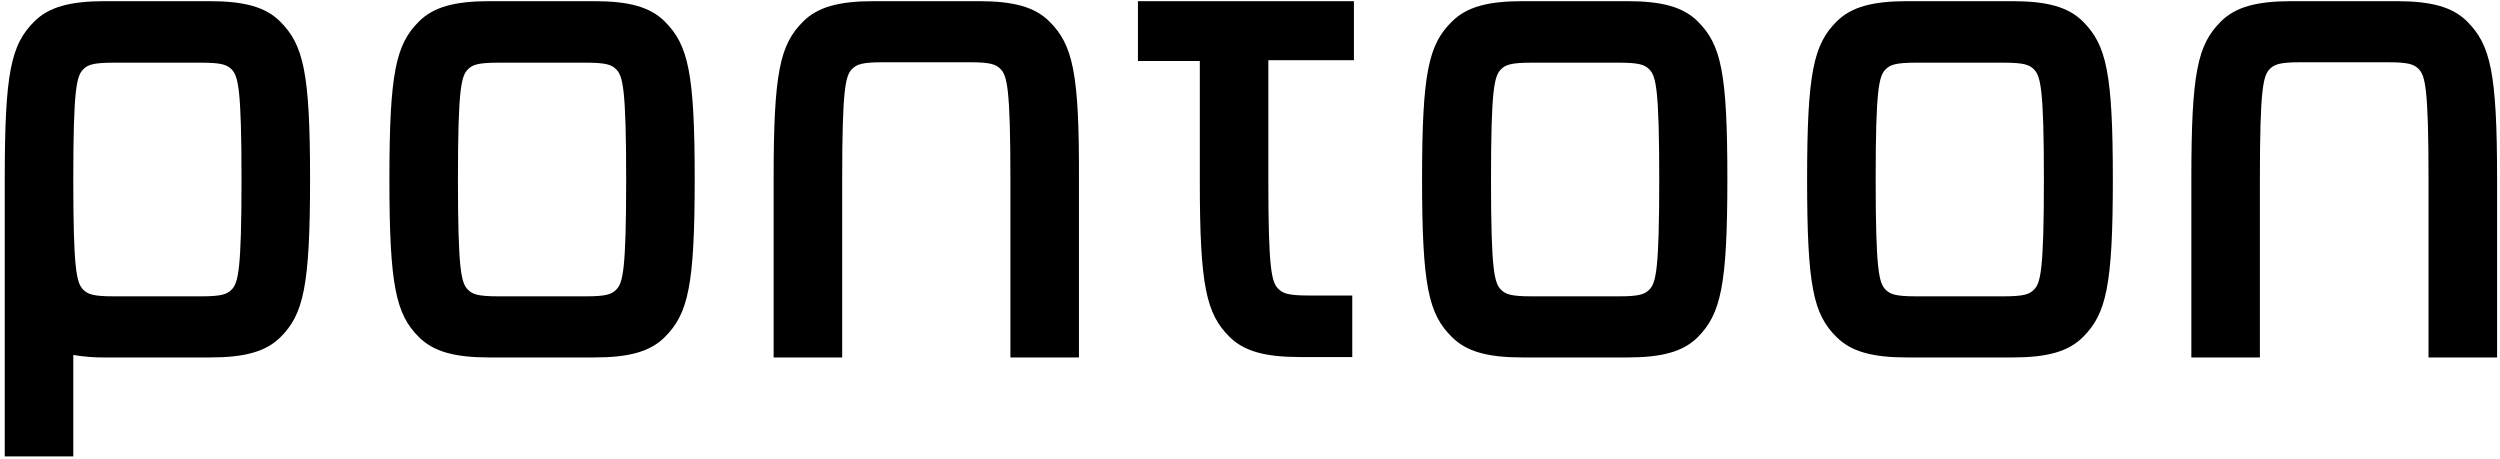 <?xml version="1.0" encoding="utf-8"?>
<svg width="109" height="20" viewBox="0 0 109 20" fill="none" xmlns="http://www.w3.org/2000/svg">
<path d="M63.306 14.697C62.291 13.7 62.002 12.485 62.002 7.809C62.002 3.15 62.291 1.936 63.306 0.939C63.939 0.305 64.863 0.051 66.384 0.051H70.948C72.47 0.051 73.393 0.305 74.027 0.939C75.041 1.954 75.313 3.15 75.313 7.809C75.313 12.467 75.023 13.682 74.027 14.697C73.393 15.331 72.47 15.585 70.948 15.585H66.384C64.863 15.585 63.939 15.331 63.306 14.697ZM65.443 12.63C65.642 12.83 65.877 12.92 66.765 12.92H70.586C71.474 12.92 71.709 12.83 71.908 12.63C72.198 12.34 72.343 11.796 72.343 7.827C72.343 3.857 72.198 3.313 71.908 3.023C71.709 2.824 71.474 2.733 70.586 2.733H66.765C65.877 2.733 65.642 2.824 65.443 3.023C65.153 3.313 65.008 3.857 65.008 7.827C65.008 11.796 65.153 12.34 65.443 12.63ZM80.076 14.697C79.062 13.7 78.79 12.485 78.79 7.809C78.79 3.15 79.08 1.936 80.076 0.939C80.71 0.305 81.634 0.051 83.155 0.051H87.737C89.258 0.051 90.182 0.305 90.816 0.939C91.83 1.954 92.12 3.15 92.12 7.809C92.12 12.467 91.83 13.682 90.816 14.697C90.182 15.331 89.258 15.585 87.737 15.585H83.155C81.634 15.585 80.71 15.331 80.076 14.697ZM82.213 12.63C82.413 12.83 82.648 12.92 83.535 12.92H87.357C88.244 12.92 88.48 12.83 88.679 12.63C88.969 12.34 89.114 11.796 89.114 7.827C89.114 3.857 88.969 3.313 88.679 3.023C88.48 2.824 88.244 2.733 87.357 2.733H83.535C82.648 2.733 82.413 2.824 82.213 3.023C81.924 3.313 81.779 3.857 81.779 7.827C81.779 11.796 81.924 12.34 82.213 12.63ZM45.756 0.939C45.122 0.305 44.199 0.051 42.677 0.051H38.095C36.574 0.051 35.65 0.305 35.016 0.939C34.002 1.954 33.73 3.15 33.73 7.809V15.585H36.719V7.809C36.719 3.839 36.864 3.295 37.153 3.005C37.353 2.806 37.588 2.715 38.475 2.715H42.297C43.184 2.715 43.42 2.806 43.619 3.005C43.909 3.295 44.054 3.839 44.054 7.809V15.585H47.042V7.809C47.06 3.15 46.77 1.954 45.756 0.939ZM107.569 0.939C106.935 0.305 106.011 0.051 104.49 0.051H99.908C98.386 0.051 97.463 0.305 96.829 0.939C95.815 1.954 95.543 3.15 95.543 7.809V15.585H98.531V7.809C98.531 3.839 98.676 3.295 98.966 3.005C99.165 2.806 99.401 2.715 100.288 2.715H104.128C105.015 2.715 105.25 2.806 105.45 3.005C105.739 3.295 105.884 3.839 105.884 7.809V15.585H108.873V7.809C108.873 3.15 108.583 1.954 107.569 0.939ZM18.264 14.697C17.267 13.7 16.978 12.485 16.978 7.809C16.978 3.15 17.267 1.936 18.264 0.939C18.898 0.305 19.821 0.051 21.343 0.051H25.907C27.428 0.051 28.351 0.305 28.985 0.939C30 1.954 30.289 3.15 30.289 7.809C30.289 12.467 30 13.682 28.985 14.697C28.351 15.331 27.428 15.585 25.907 15.585H21.343C19.821 15.585 18.898 15.331 18.264 14.697ZM20.401 12.63C20.6 12.83 20.835 12.92 21.723 12.92H25.544C26.432 12.92 26.667 12.83 26.866 12.63C27.156 12.34 27.301 11.796 27.301 7.827C27.301 3.857 27.156 3.313 26.866 3.023C26.667 2.824 26.432 2.733 25.544 2.733H21.723C20.835 2.733 20.6 2.824 20.401 3.023C20.111 3.313 19.966 3.857 19.966 7.827C19.966 11.796 20.111 12.34 20.401 12.63ZM59.031 2.661V0.051H49.614V2.661H52.312V7.936C52.312 12.485 52.602 13.682 53.598 14.678C54.232 15.313 55.156 15.567 56.677 15.567H58.959V12.884H57.057C56.17 12.884 55.934 12.793 55.735 12.594C55.445 12.304 55.3 11.778 55.3 7.917V2.625H59.031V2.661ZM12.215 0.939C11.581 0.305 10.657 0.051 9.136 0.051H4.572C3.05 0.051 2.127 0.305 1.493 0.939C0.479 1.954 0.207 3.15 0.207 7.809V19.899H3.195V15.476C3.65 15.553 4.111 15.59 4.572 15.585H9.154C10.675 15.585 11.599 15.331 12.233 14.697C13.229 13.7 13.519 12.485 13.519 7.809C13.519 3.15 13.229 1.954 12.215 0.939ZM10.096 12.63C9.896 12.83 9.661 12.92 8.774 12.92H4.952C4.065 12.92 3.829 12.83 3.63 12.63C3.34 12.34 3.195 11.796 3.195 7.827C3.195 3.857 3.34 3.313 3.63 3.023C3.829 2.824 4.065 2.733 4.952 2.733H8.774C9.661 2.733 9.896 2.824 10.096 3.023C10.385 3.313 10.53 3.857 10.53 7.827C10.53 11.796 10.385 12.34 10.096 12.63Z" fill="black"/>
</svg>
